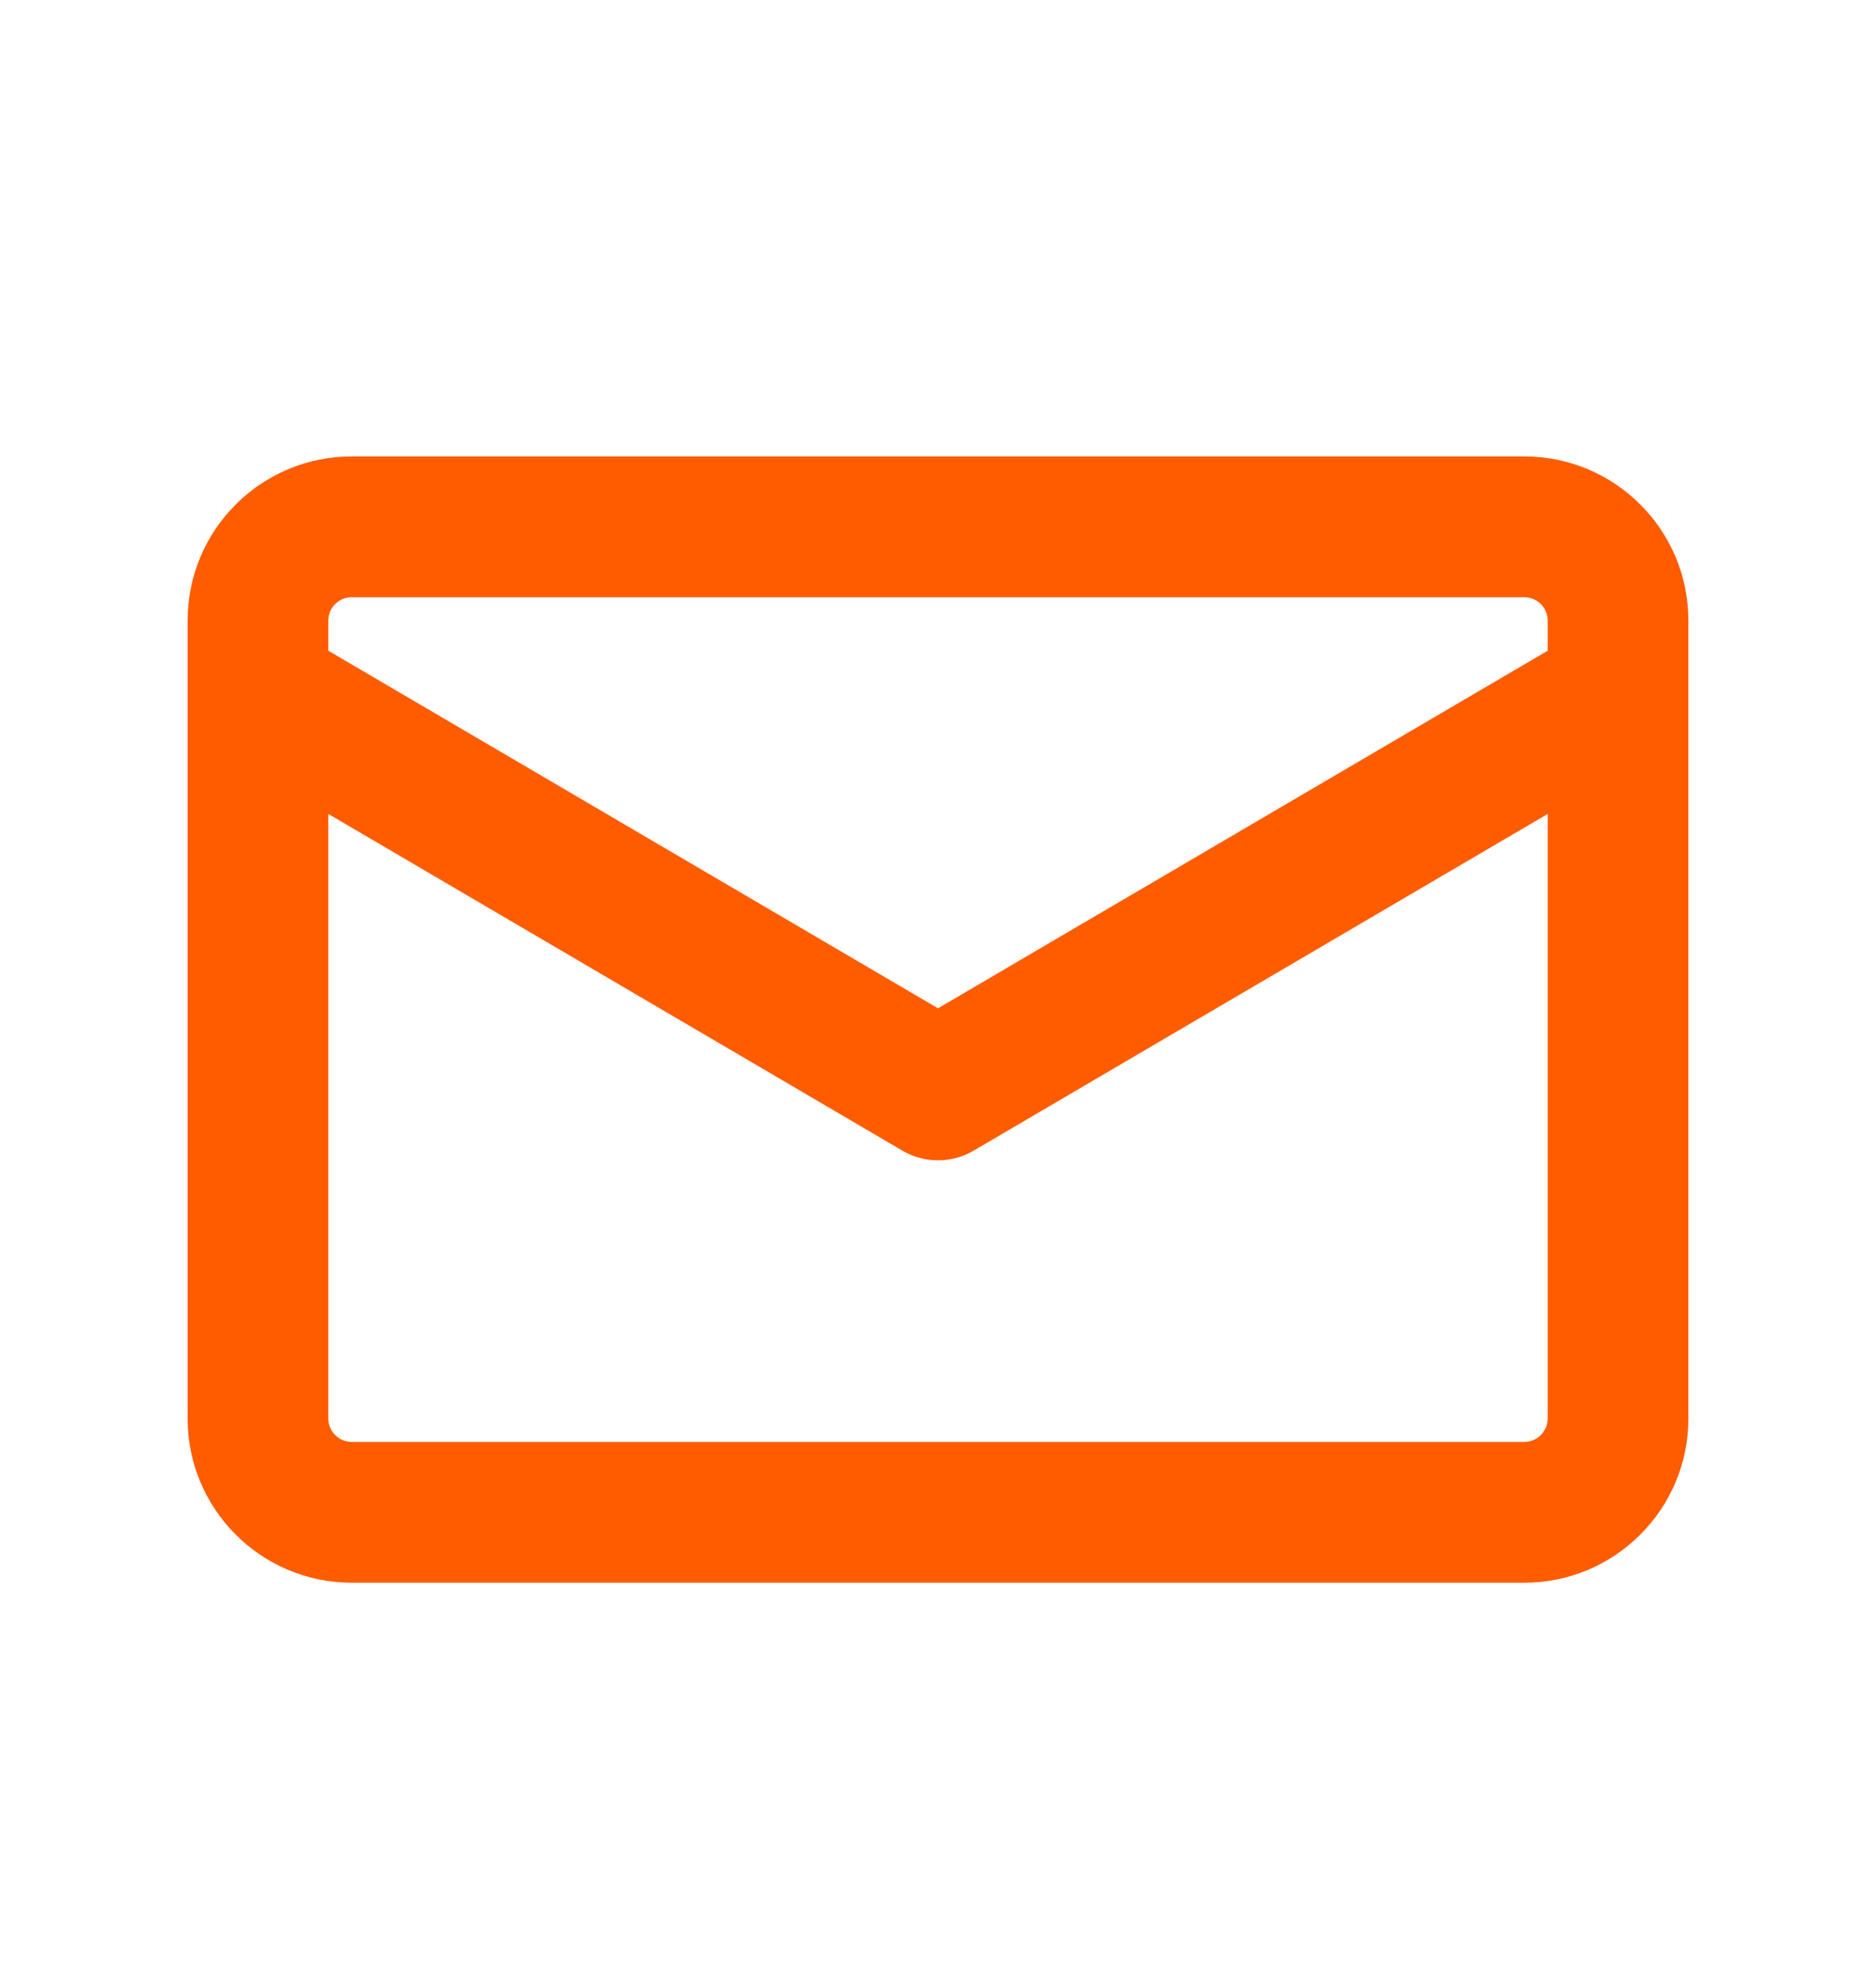 <svg width="20" height="21" viewBox="0 0 20 21" fill="none" xmlns="http://www.w3.org/2000/svg">
<g clip-path="url(#clip0_2365_900)">
<path fill-rule="evenodd" clip-rule="evenodd" d="M3.75 4.863C2.784 4.863 2 5.646 2 6.613V7.348C2 7.357 2 7.366 2 7.375V15.113C2 16.079 2.784 16.863 3.75 16.863H16.25C17.216 16.863 18 16.079 18 15.113V7.375C18 7.366 18 7.357 18 7.348V6.613C18 5.646 17.216 4.863 16.25 4.863H3.75ZM16.5 6.933V6.613C16.5 6.474 16.388 6.363 16.25 6.363H3.75C3.612 6.363 3.5 6.474 3.5 6.613V6.933L10 10.743L16.5 6.933ZM3.5 8.672V15.113C3.5 15.251 3.612 15.363 3.75 15.363H16.25C16.388 15.363 16.5 15.251 16.5 15.113V8.672L10.379 12.26C10.145 12.397 9.855 12.397 9.621 12.26L3.5 8.672Z" fill="#FF5C00"/>
</g>
<defs>
<clipPath id="clip0_2365_900">
<rect width="16" height="16" fill="white" transform="translate(2 2.863)"/>
</clipPath>
</defs>
</svg>
